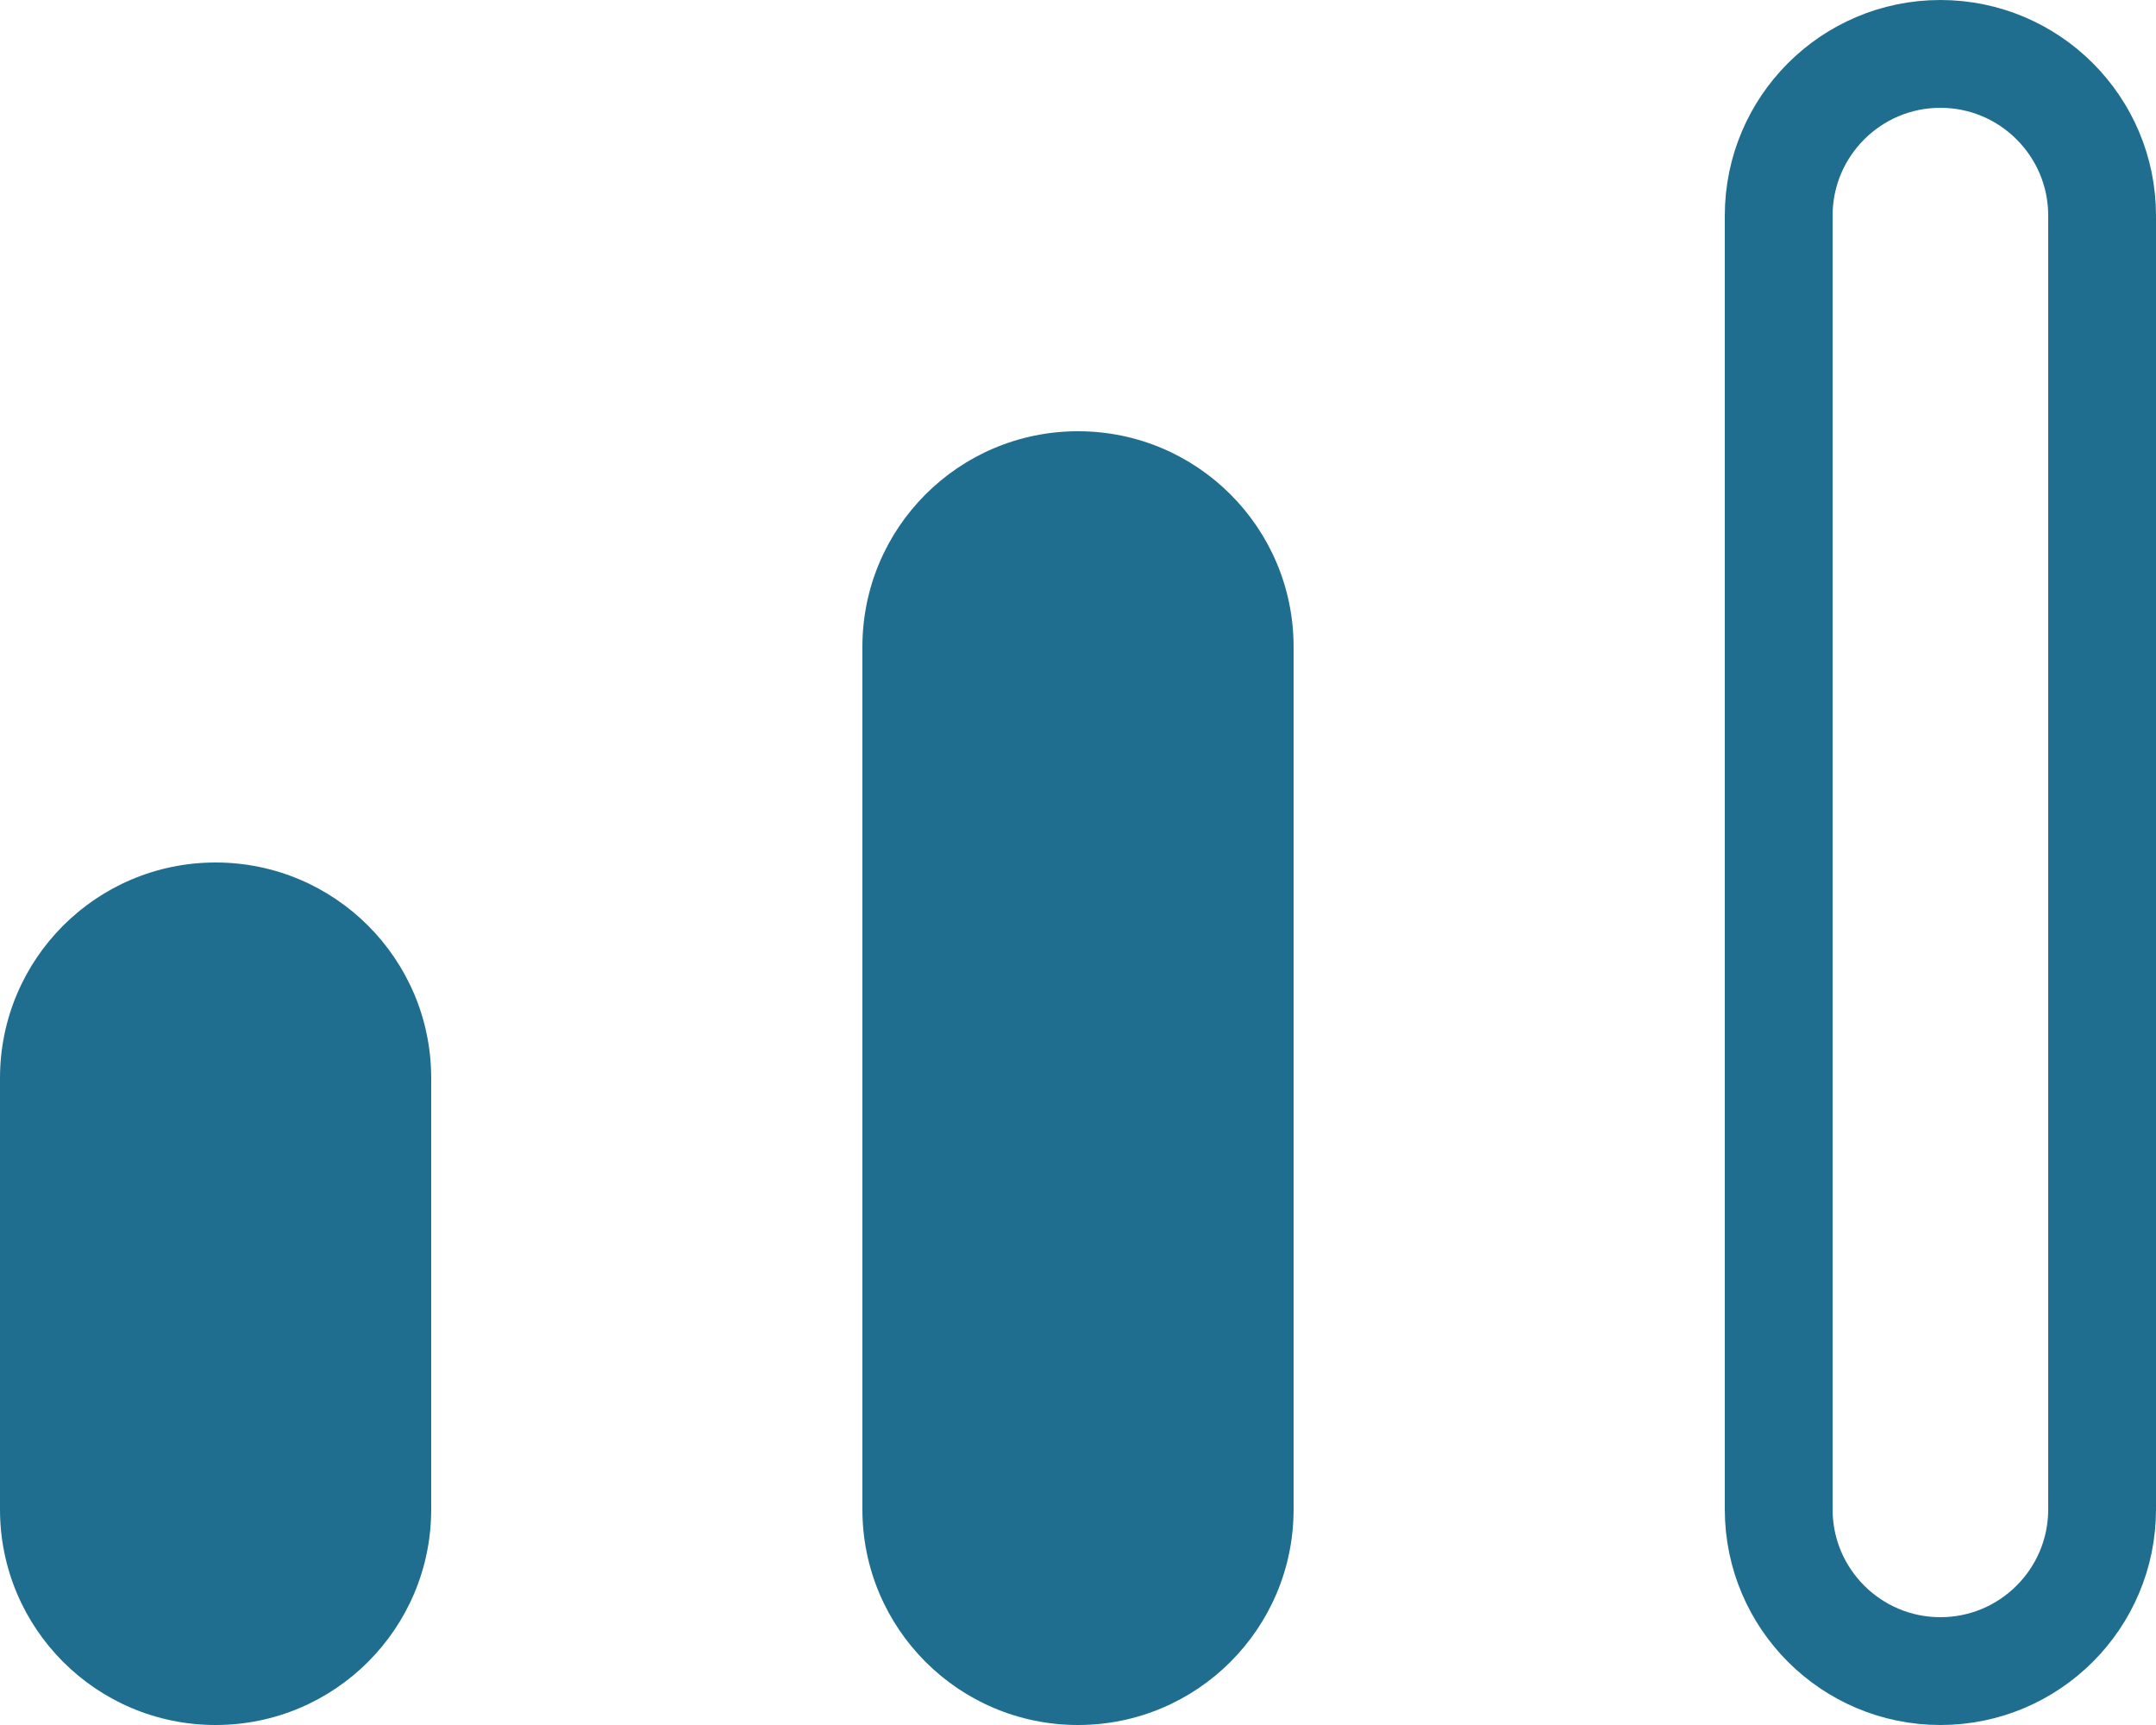 <svg width="20" height="16" viewBox="0 0 20 16" fill="none" xmlns="http://www.w3.org/2000/svg">
<g clip-path="url(#clip0_358_715)">
<path d="M4 10C4 8.895 3.105 8 2 8C0.895 8 0 8.895 0 10V14C0 15.105 0.895 16 2 16C3.105 16 4 15.105 4 14V10Z" fill="#1F6E8F"/>
<path d="M12 6C12 4.895 11.105 4 10 4C8.895 4 8 4.895 8 6V14C8 15.105 8.895 16 10 16C11.105 16 12 15.105 12 14V6Z" fill="#1F6E8F"/>
<path d="M19.5 2C19.5 1.172 18.828 0.5 18 0.5C17.172 0.5 16.5 1.172 16.5 2V14C16.5 14.828 17.172 15.5 18 15.5C18.828 15.5 19.5 14.828 19.5 14V2Z" stroke="#1F6E8F"/>
</g>
<defs>
<clipPath id="clip0_358_715">
<rect width="20" height="16" fill="white"/>
</clipPath>
</defs>
</svg>
